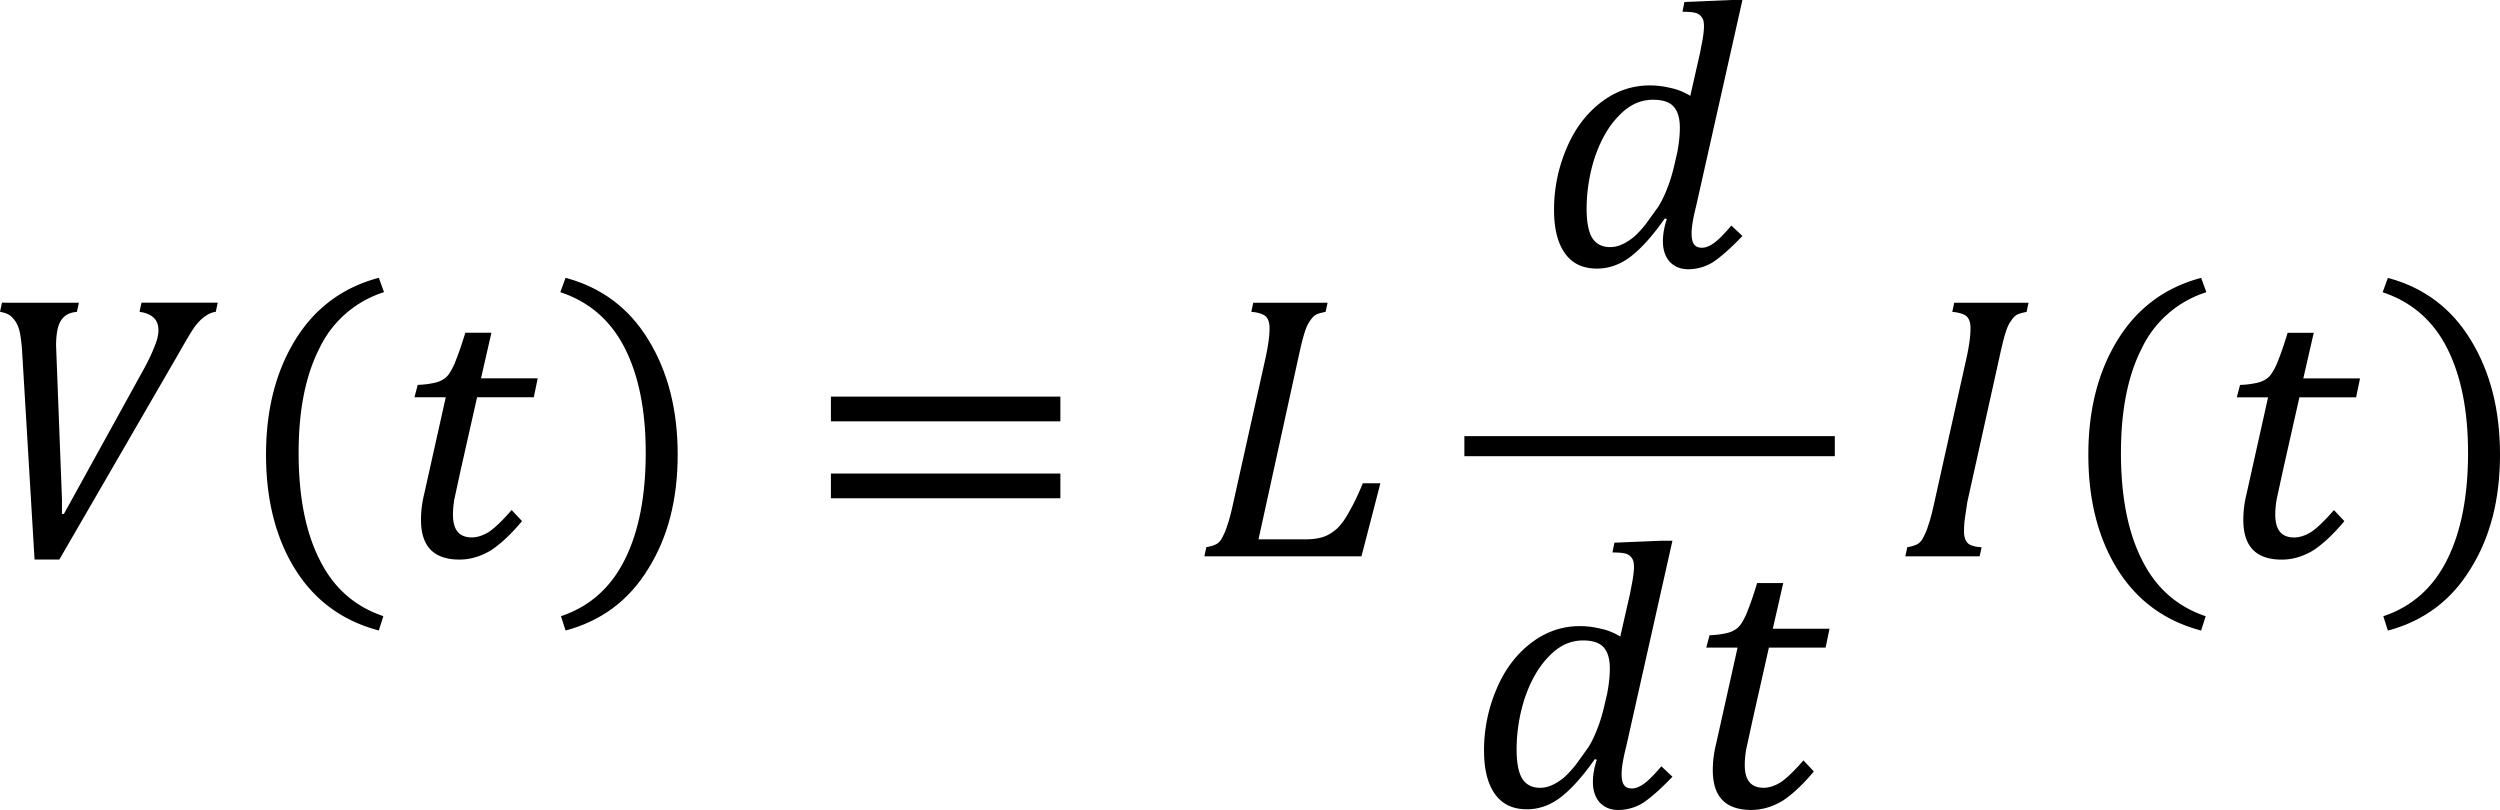 <svg xmlns="http://www.w3.org/2000/svg" xmlns:xlink="http://www.w3.org/1999/xlink" width="199.735" height="64.709" viewBox="0 0 149.801 48.532" xmlns:v="https://vecta.io/nano"><path d="M4.727 18.139l-.117.547c-.312.029-.566.117-.742.273-.186.156-.312.381-.391.664-.078.293-.117.654-.117 1.094l.039 1.016.313 8.164v.898h.117l4.805-8.711c.283-.518.488-.957.625-1.328.156-.361.234-.684.234-.977 0-.625-.381-.986-1.133-1.094l.117-.547h4.57l-.117.547a1.28 1.28 0 0 0-.586.234c-.186.107-.391.303-.625.586-.215.293-.547.85-1.016 1.68L3.555 33.529H2.07l-.742-12.422c-.029-.488-.078-.908-.156-1.25-.078-.332-.215-.596-.391-.781-.156-.205-.42-.332-.781-.391l.117-.547zm0 0"/><use xlink:href="#B"/><use xlink:href="#C"/><use xlink:href="#D"/><path d="M49.788 25.248v-1.484h13.75v1.484zm0 4.609v-1.484h13.75v1.484zm14.219-3.047zm8.276 5.977c.283-.049.488-.117.625-.195.156-.098.273-.244.352-.43.098-.176.195-.4.273-.664.098-.254.234-.752.391-1.484l1.914-8.594c.156-.723.234-1.309.234-1.758 0-.361-.098-.605-.273-.742-.186-.127-.459-.205-.82-.234l.117-.547h4.453l-.117.547c-.293.059-.498.117-.625.195-.107.078-.215.195-.312.352-.107.137-.215.352-.312.664-.107.313-.234.84-.391 1.563l-2.383 10.859h2.734c.488 0 .879-.049 1.172-.156.283-.098.557-.273.82-.508.254-.254.508-.605.742-1.055.254-.439.518-.986.781-1.641h1.055l-1.133 4.375h-9.414zm27.476-19.701c-.732 1.045-1.426 1.816-2.07 2.305-.625.469-1.289.703-1.992.703-.84 0-1.475-.293-1.914-.898-.449-.625-.664-1.494-.664-2.617a9.31 9.31 0 0 1 .742-3.672c.488-1.172 1.182-2.09 2.07-2.773.879-.674 1.855-1.016 2.93-1.016.439 0 .859.059 1.25.156.391.078.781.234 1.172.469l.586-2.578.156-.82c.049-.312.078-.566.078-.781 0-.234-.039-.4-.117-.508a.66.66 0 0 0-.352-.273c-.156-.049-.43-.078-.82-.078l.117-.586L103.743 0h.664l-2.773 12.344c-.186.732-.273 1.279-.273 1.641 0 .313.049.537.156.664.098.137.254.195.469.195.205 0 .439-.088.703-.273.254-.176.605-.527 1.055-1.055l.664.625c-.703.732-1.289 1.25-1.758 1.563a2.84 2.84 0 0 1-1.484.43c-.469 0-.85-.156-1.133-.469-.264-.312-.391-.713-.391-1.211 0-.41.078-.859.234-1.328zm.742-3.945c.098-.518.156-1.016.156-1.484 0-.596-.137-1.025-.391-1.289-.234-.254-.645-.391-1.211-.391-.762 0-1.436.313-2.031.938-.605.605-1.084 1.426-1.445 2.461a10.01 10.01 0 0 0-.508 3.125c0 .762.098 1.328.313 1.719.234.391.596.586 1.094.586.234 0 .469-.049.703-.156.234-.098.479-.254.742-.469.254-.234.508-.508.742-.82l.703-.977c.205-.332.391-.713.547-1.133.176-.439.332-.977.469-1.602zm-4.937 36.344c-.732 1.045-1.426 1.816-2.07 2.305-.625.469-1.289.703-1.992.703-.84 0-1.475-.293-1.914-.898-.449-.625-.664-1.494-.664-2.617a9.31 9.31 0 0 1 .742-3.672c.488-1.172 1.182-2.09 2.07-2.773.879-.674 1.855-1.016 2.93-1.016.439 0 .859.059 1.25.156.391.078.781.234 1.172.469l.586-2.578.156-.82c.049-.312.078-.566.078-.781 0-.234-.039-.4-.117-.508a.66.66 0 0 0-.352-.273c-.156-.049-.43-.078-.82-.078l.117-.586 2.813-.117h.664L97.44 44.745c-.186.732-.273 1.279-.273 1.641 0 .313.049.537.156.664.098.137.254.195.469.195.205 0 .439-.088.703-.273.254-.176.605-.527 1.055-1.055l.664.625c-.703.732-1.289 1.25-1.758 1.563a2.84 2.84 0 0 1-1.484.43c-.469 0-.85-.156-1.133-.469-.264-.312-.391-.713-.391-1.211 0-.41.078-.859.234-1.328zm.742-3.945c.098-.518.156-1.016.156-1.484 0-.596-.137-1.025-.391-1.289-.234-.254-.645-.391-1.211-.391-.762 0-1.436.313-2.031.938-.605.605-1.084 1.426-1.445 2.461a10.01 10.01 0 0 0-.508 3.125c0 .762.098 1.328.313 1.719.234.391.596.586 1.094.586.234 0 .469-.049.703-.156.234-.098.479-.254.742-.469.254-.234.508-.508.742-.82l.703-.977c.205-.332.391-.713.547-1.133.176-.439.332-.977.469-1.602zm0 0"/><use xlink:href="#C" x="77.406" y="15.002"/><path d="M87.746 27.336h22.197v-1.201H87.746zm30.134 2.759l-.156 1.055a6.41 6.41 0 0 0-.039.703c0 .313.078.547.234.703.156.137.43.215.82.234l-.117.547h-4.453l.117-.547c.283-.049.488-.117.625-.195.156-.098.273-.244.352-.43.098-.176.195-.4.273-.664.098-.254.234-.752.391-1.484l1.914-8.594c.156-.723.234-1.309.234-1.758 0-.361-.098-.605-.273-.742-.186-.127-.459-.205-.82-.234l.117-.547h4.453l-.117.547c-.293.059-.498.117-.625.195-.107.078-.215.195-.312.352-.107.137-.215.352-.312.664-.107.313-.234.84-.391 1.563zm0 0"/><use xlink:href="#B" x="109.195" y="0.004"/><use xlink:href="#C" x="109.195" y="0.003"/><use xlink:href="#D" x="109.195" y="0.004"/><defs ><path id="B" d="M17.893 27.116c0 2.607.41 4.746 1.25 6.406.83 1.689 2.109 2.822 3.828 3.398l-.273.859c-2.187-.576-3.867-1.816-5.039-3.711-1.152-1.875-1.719-4.15-1.719-6.836 0-2.676.586-4.971 1.758-6.875 1.172-1.895 2.832-3.135 5-3.711l.313.859a6.42 6.42 0 0 0-3.867 3.359c-.84 1.641-1.25 3.73-1.25 6.25zm0 0"/><path id="C" d="M31.281 31.225c-.654.781-1.279 1.367-1.875 1.758-.605.361-1.23.547-1.875.547-1.543 0-2.305-.791-2.305-2.383 0-.488.059-1.016.195-1.562l1.289-5.781h-1.875l.195-.742a5.32 5.32 0 0 0 .977-.117c.234-.049.43-.127.586-.234.156-.098.283-.244.391-.43a4.06 4.06 0 0 0 .352-.742c.127-.312.313-.84.547-1.602h1.563l-.625 2.734h3.398l-.234 1.133h-3.398l-.977 4.336-.391 1.797c-.059.371-.078.664-.078.898 0 .918.371 1.367 1.133 1.367.332 0 .684-.117 1.055-.352.361-.254.801-.684 1.328-1.289zm0 0"/><path id="D" d="M38.692 27.116c0-2.52-.42-4.609-1.25-6.25-.84-1.66-2.129-2.783-3.867-3.359l.313-.859c2.158.576 3.809 1.816 4.961 3.711 1.172 1.904 1.758 4.199 1.758 6.875 0 2.686-.586 4.961-1.758 6.836-1.152 1.895-2.803 3.135-4.961 3.711l-.273-.859c1.719-.576 2.988-1.709 3.828-3.398.83-1.66 1.25-3.799 1.25-6.406zm0 0"/></defs></svg>